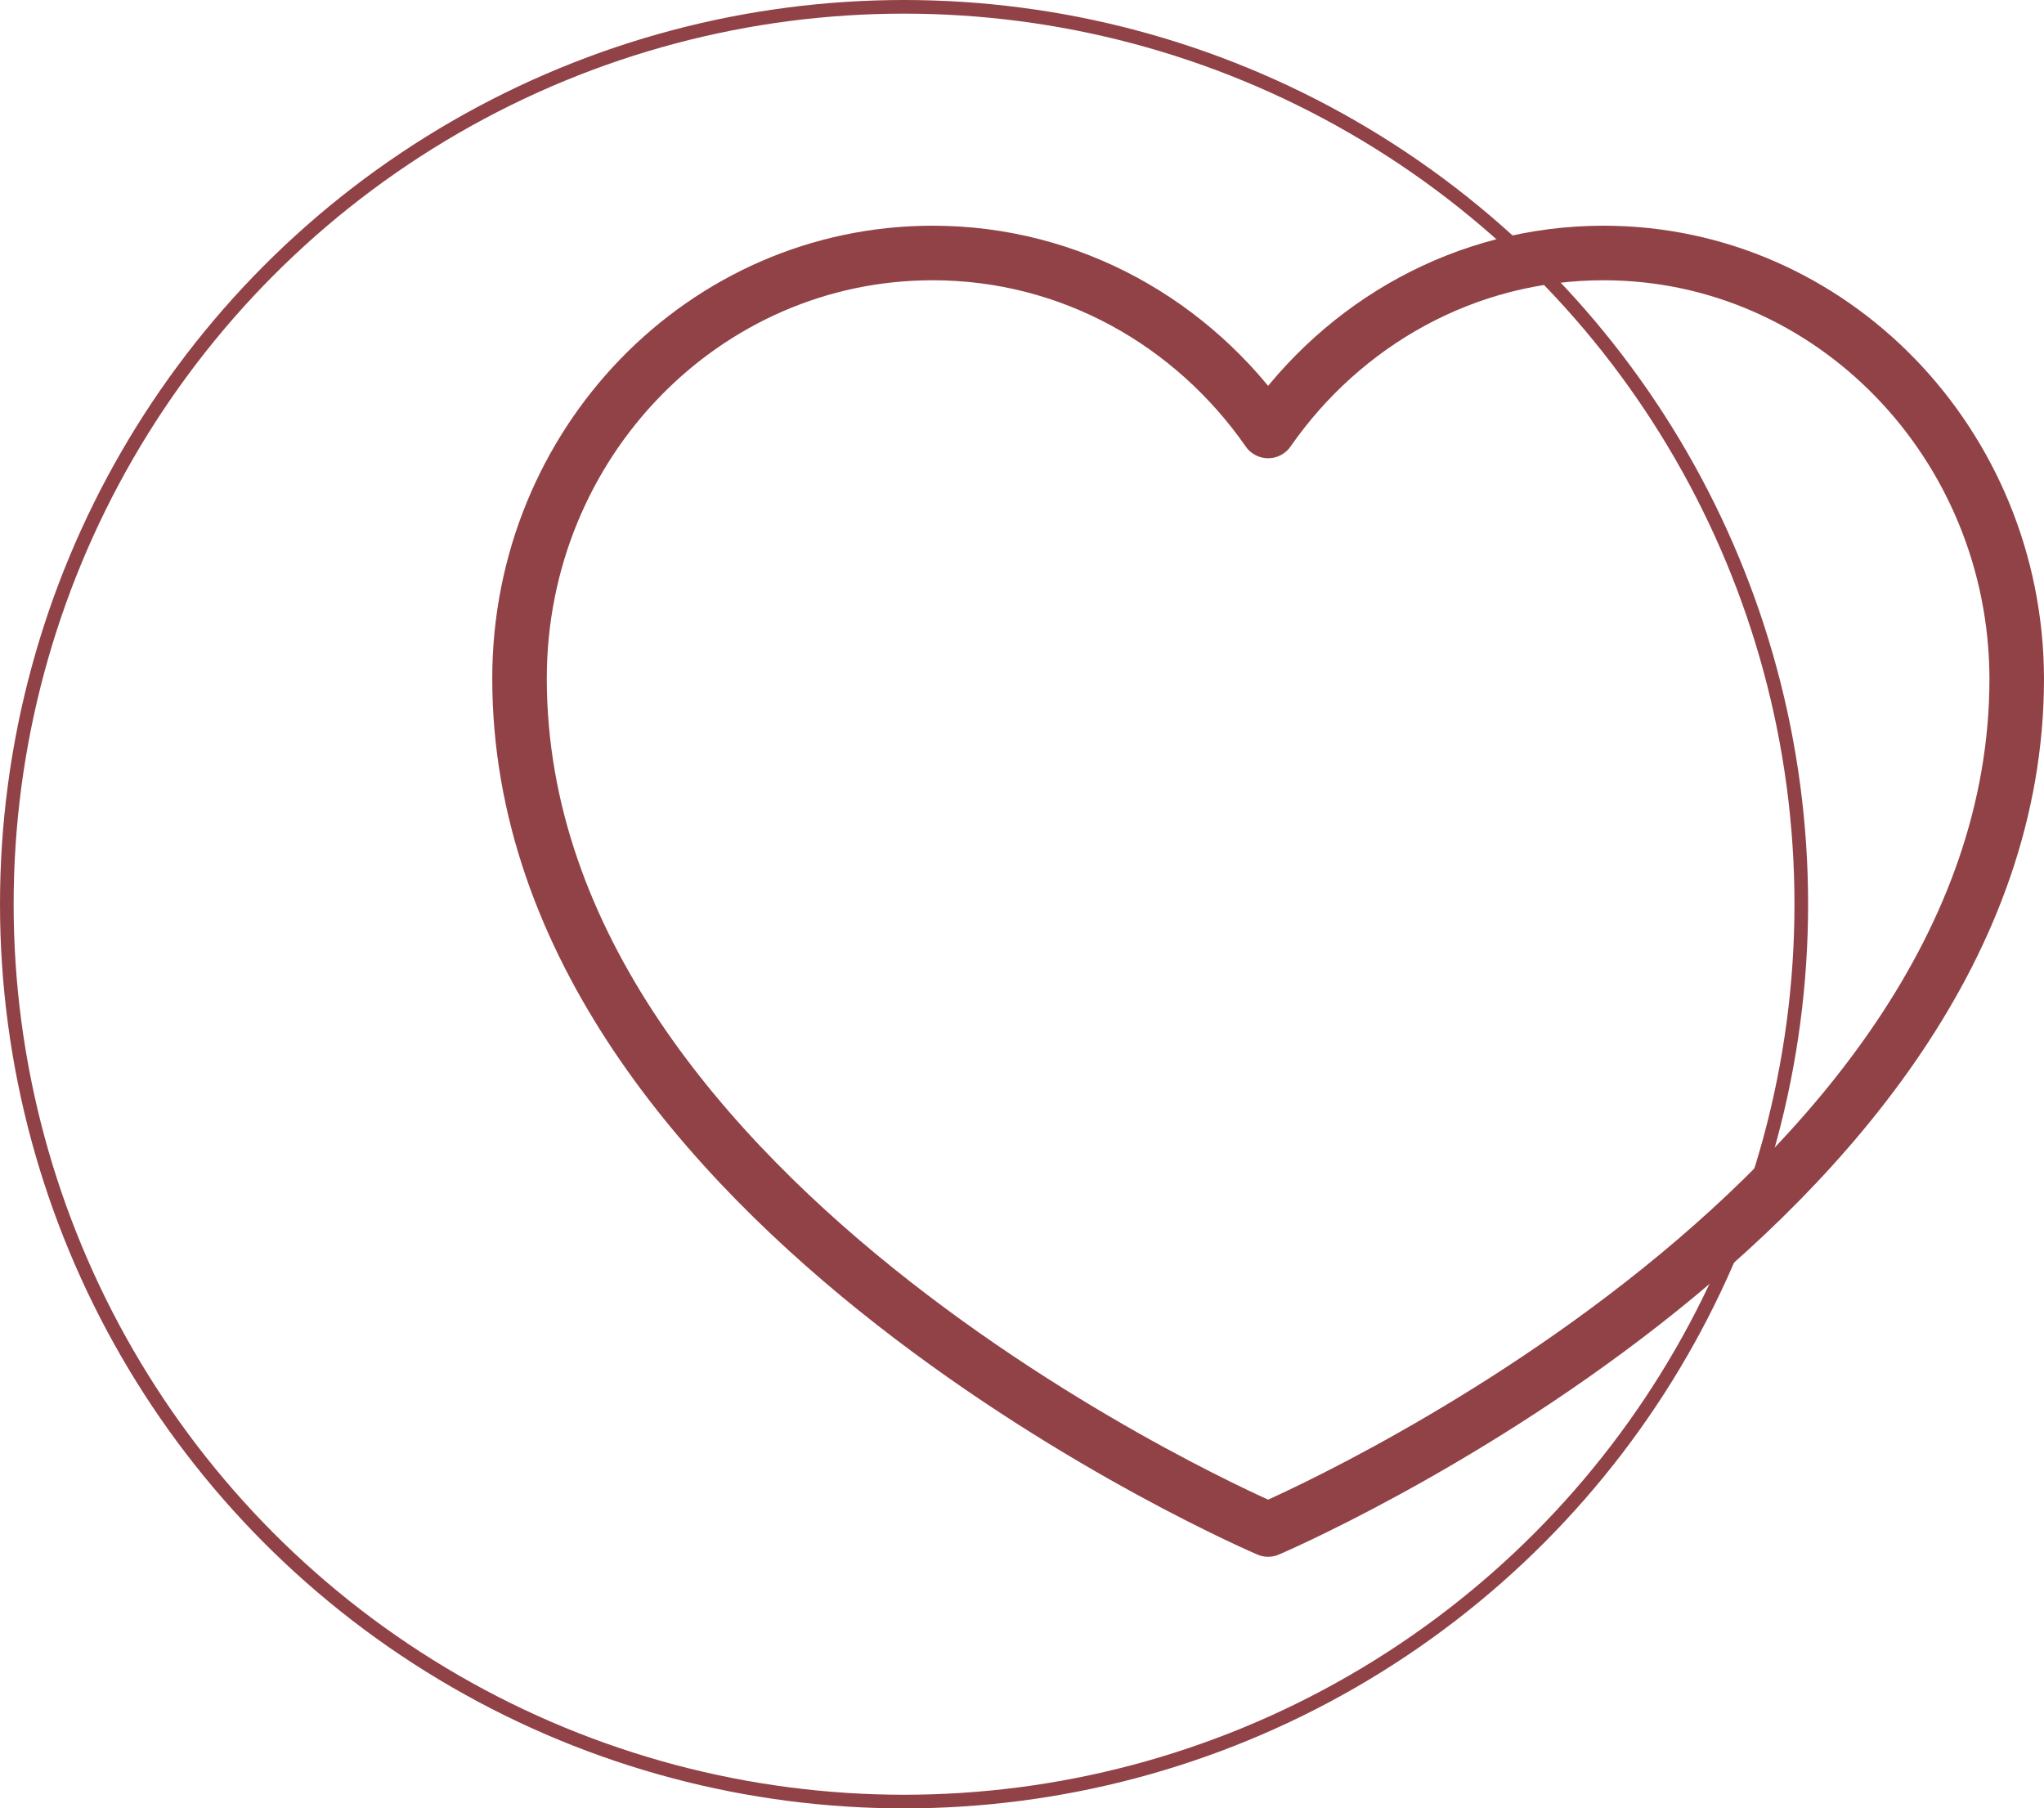<?xml version="1.0" encoding="utf-8"?>
<!-- Generator: Adobe Illustrator 27.8.0, SVG Export Plug-In . SVG Version: 6.00 Build 0)  -->
<svg version="1.1" id="Livello_1" xmlns="http://www.w3.org/2000/svg" xmlns:xlink="http://www.w3.org/1999/xlink" x="0px" y="0px"
	 viewBox="0 0 299.8 265.2" style="enable-background:new 0 0 299.8 265.2;" xml:space="preserve">
<style type="text/css">
	.st0{clip-path:url(#SVGID_00000057850411052868765900000001652219979295283116_);fill:none;stroke:#914247;stroke-width:2;}
	
		.st1{clip-path:url(#SVGID_00000057850411052868765900000001652219979295283116_);fill:none;stroke:#914247;stroke-width:8;stroke-linecap:round;stroke-linejoin:round;stroke-miterlimit:10;}
</style>
<g>
	<g>
		<defs>
			<rect id="SVGID_1_" width="299.8" height="265.2"/>
		</defs>
		<clipPath id="SVGID_00000026876351446909312030000005269965891639653512_">
			<use xlink:href="#SVGID_1_"  style="overflow:visible;"/>
		</clipPath>
		
			<circle style="clip-path:url(#SVGID_00000026876351446909312030000005269965891639653512_);fill:none;stroke:#914247;stroke-width:2;" cx="132.6" cy="132.6" r="131.6"/>
		
			<path style="clip-path:url(#SVGID_00000026876351446909312030000005269965891639653512_);fill:none;stroke:#914247;stroke-width:8;stroke-linecap:round;stroke-linejoin:round;stroke-miterlimit:10;" d="
			M235.2,37.1c-20.3,0-38.2,10.3-49.2,26.1c-11-15.8-28.9-26.1-49.2-26.1c-33.5,0-60.6,27.9-60.6,62.4c0,78,109.8,124.8,109.8,124.8
			s109.8-46.8,109.8-124.8C295.7,65.1,268.6,37.1,235.2,37.1z"/>
	</g>
</g>
</svg>
